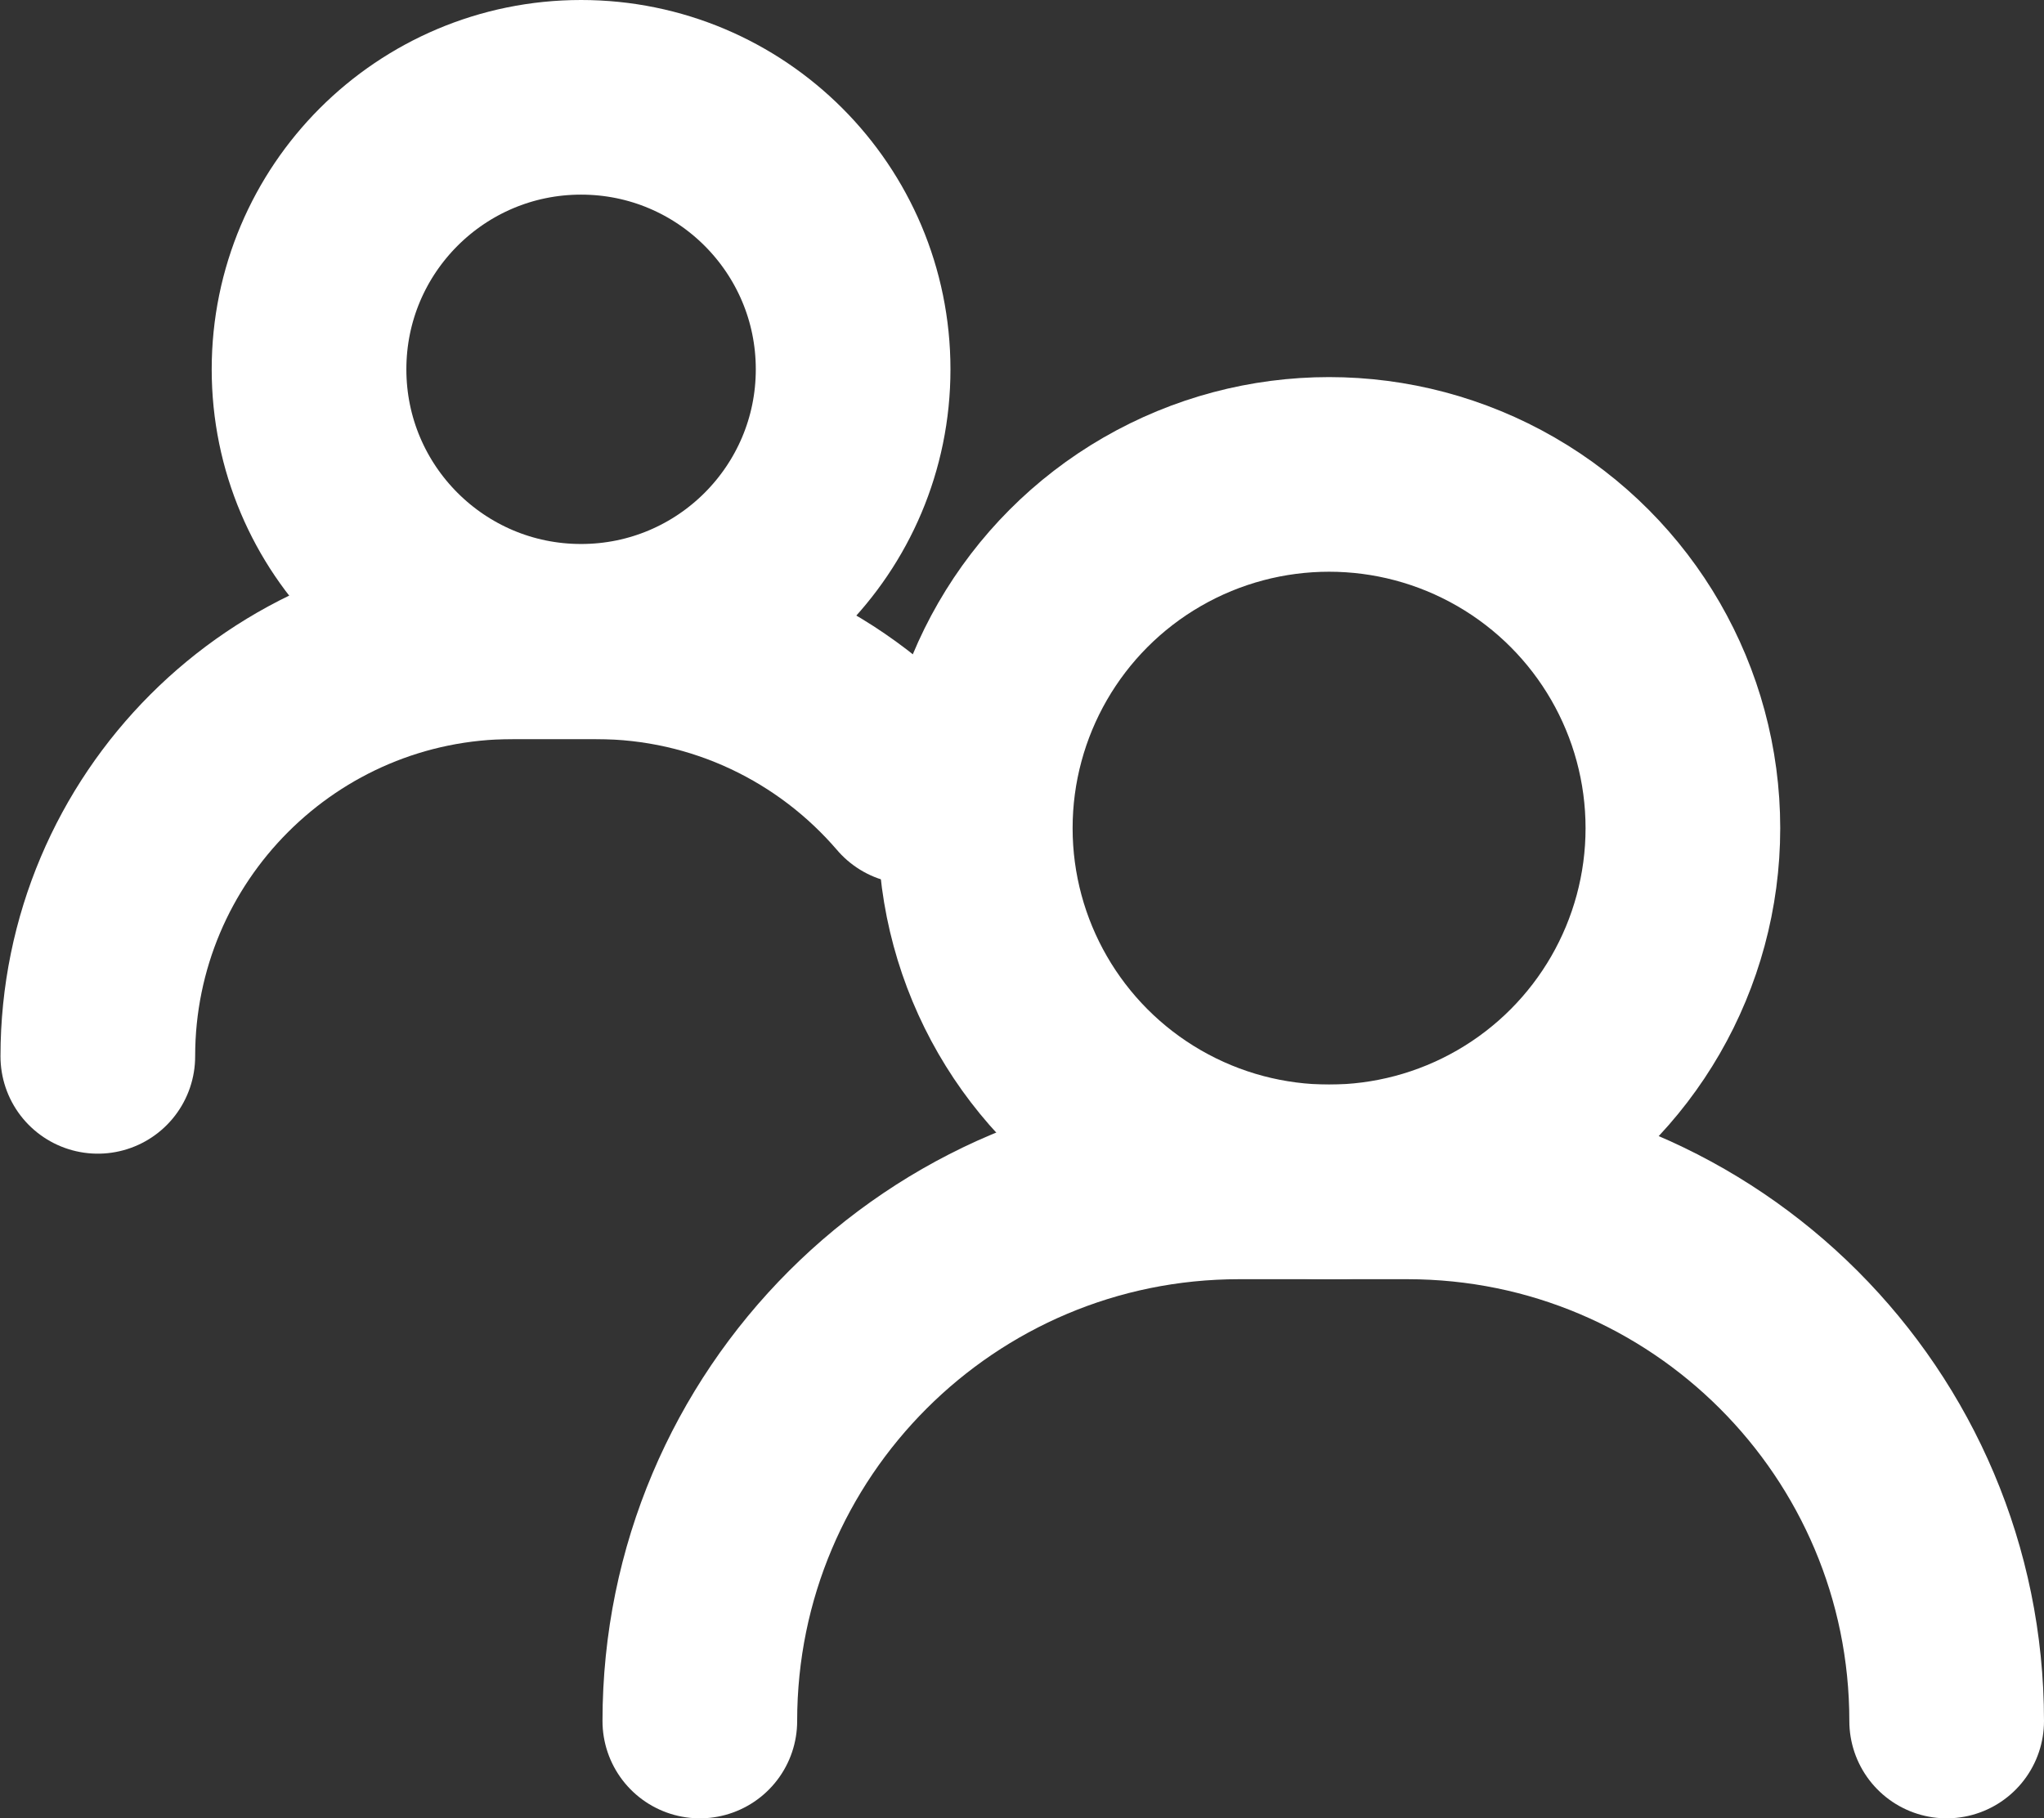 <?xml version="1.0" encoding="UTF-8" standalone="yes"?>
<svg id="Layer_1" data-name="Layer 1" xmlns="http://www.w3.org/2000/svg" viewBox="0 0 42 37.37">
  <rect x="0" y="0" width="42" height="37.37" fill="#333333" stroke="none"/>
  <defs>
    <style>
      .cls-1 {
        fill: none;
        stroke: #fff;
        stroke-linecap: round;
        stroke-linejoin: round;
        stroke-width: 4px;
      }
    </style>
  </defs>
  <circle class="cls-1" cx="27.31" cy="17.02" r="7.27"/>
  <circle class="cls-1" cx="11.94" cy="7.59" r="5.59"/>
  <path class="cls-1" d="M40,35.37h0c0-6.12-4.96-11.08-11.08-11.08h-3.46c-6.12,0-11.08,4.96-11.08,11.08h0"/>
  <path class="cls-1" d="M13.19,13.19h-2.66c-4.71,0-8.52,3.82-8.52,8.52h0"/>
  <path class="cls-1" d="M9.59,13.19h2.66c2.59,0,4.91,1.16,6.47,2.98"/>
</svg>